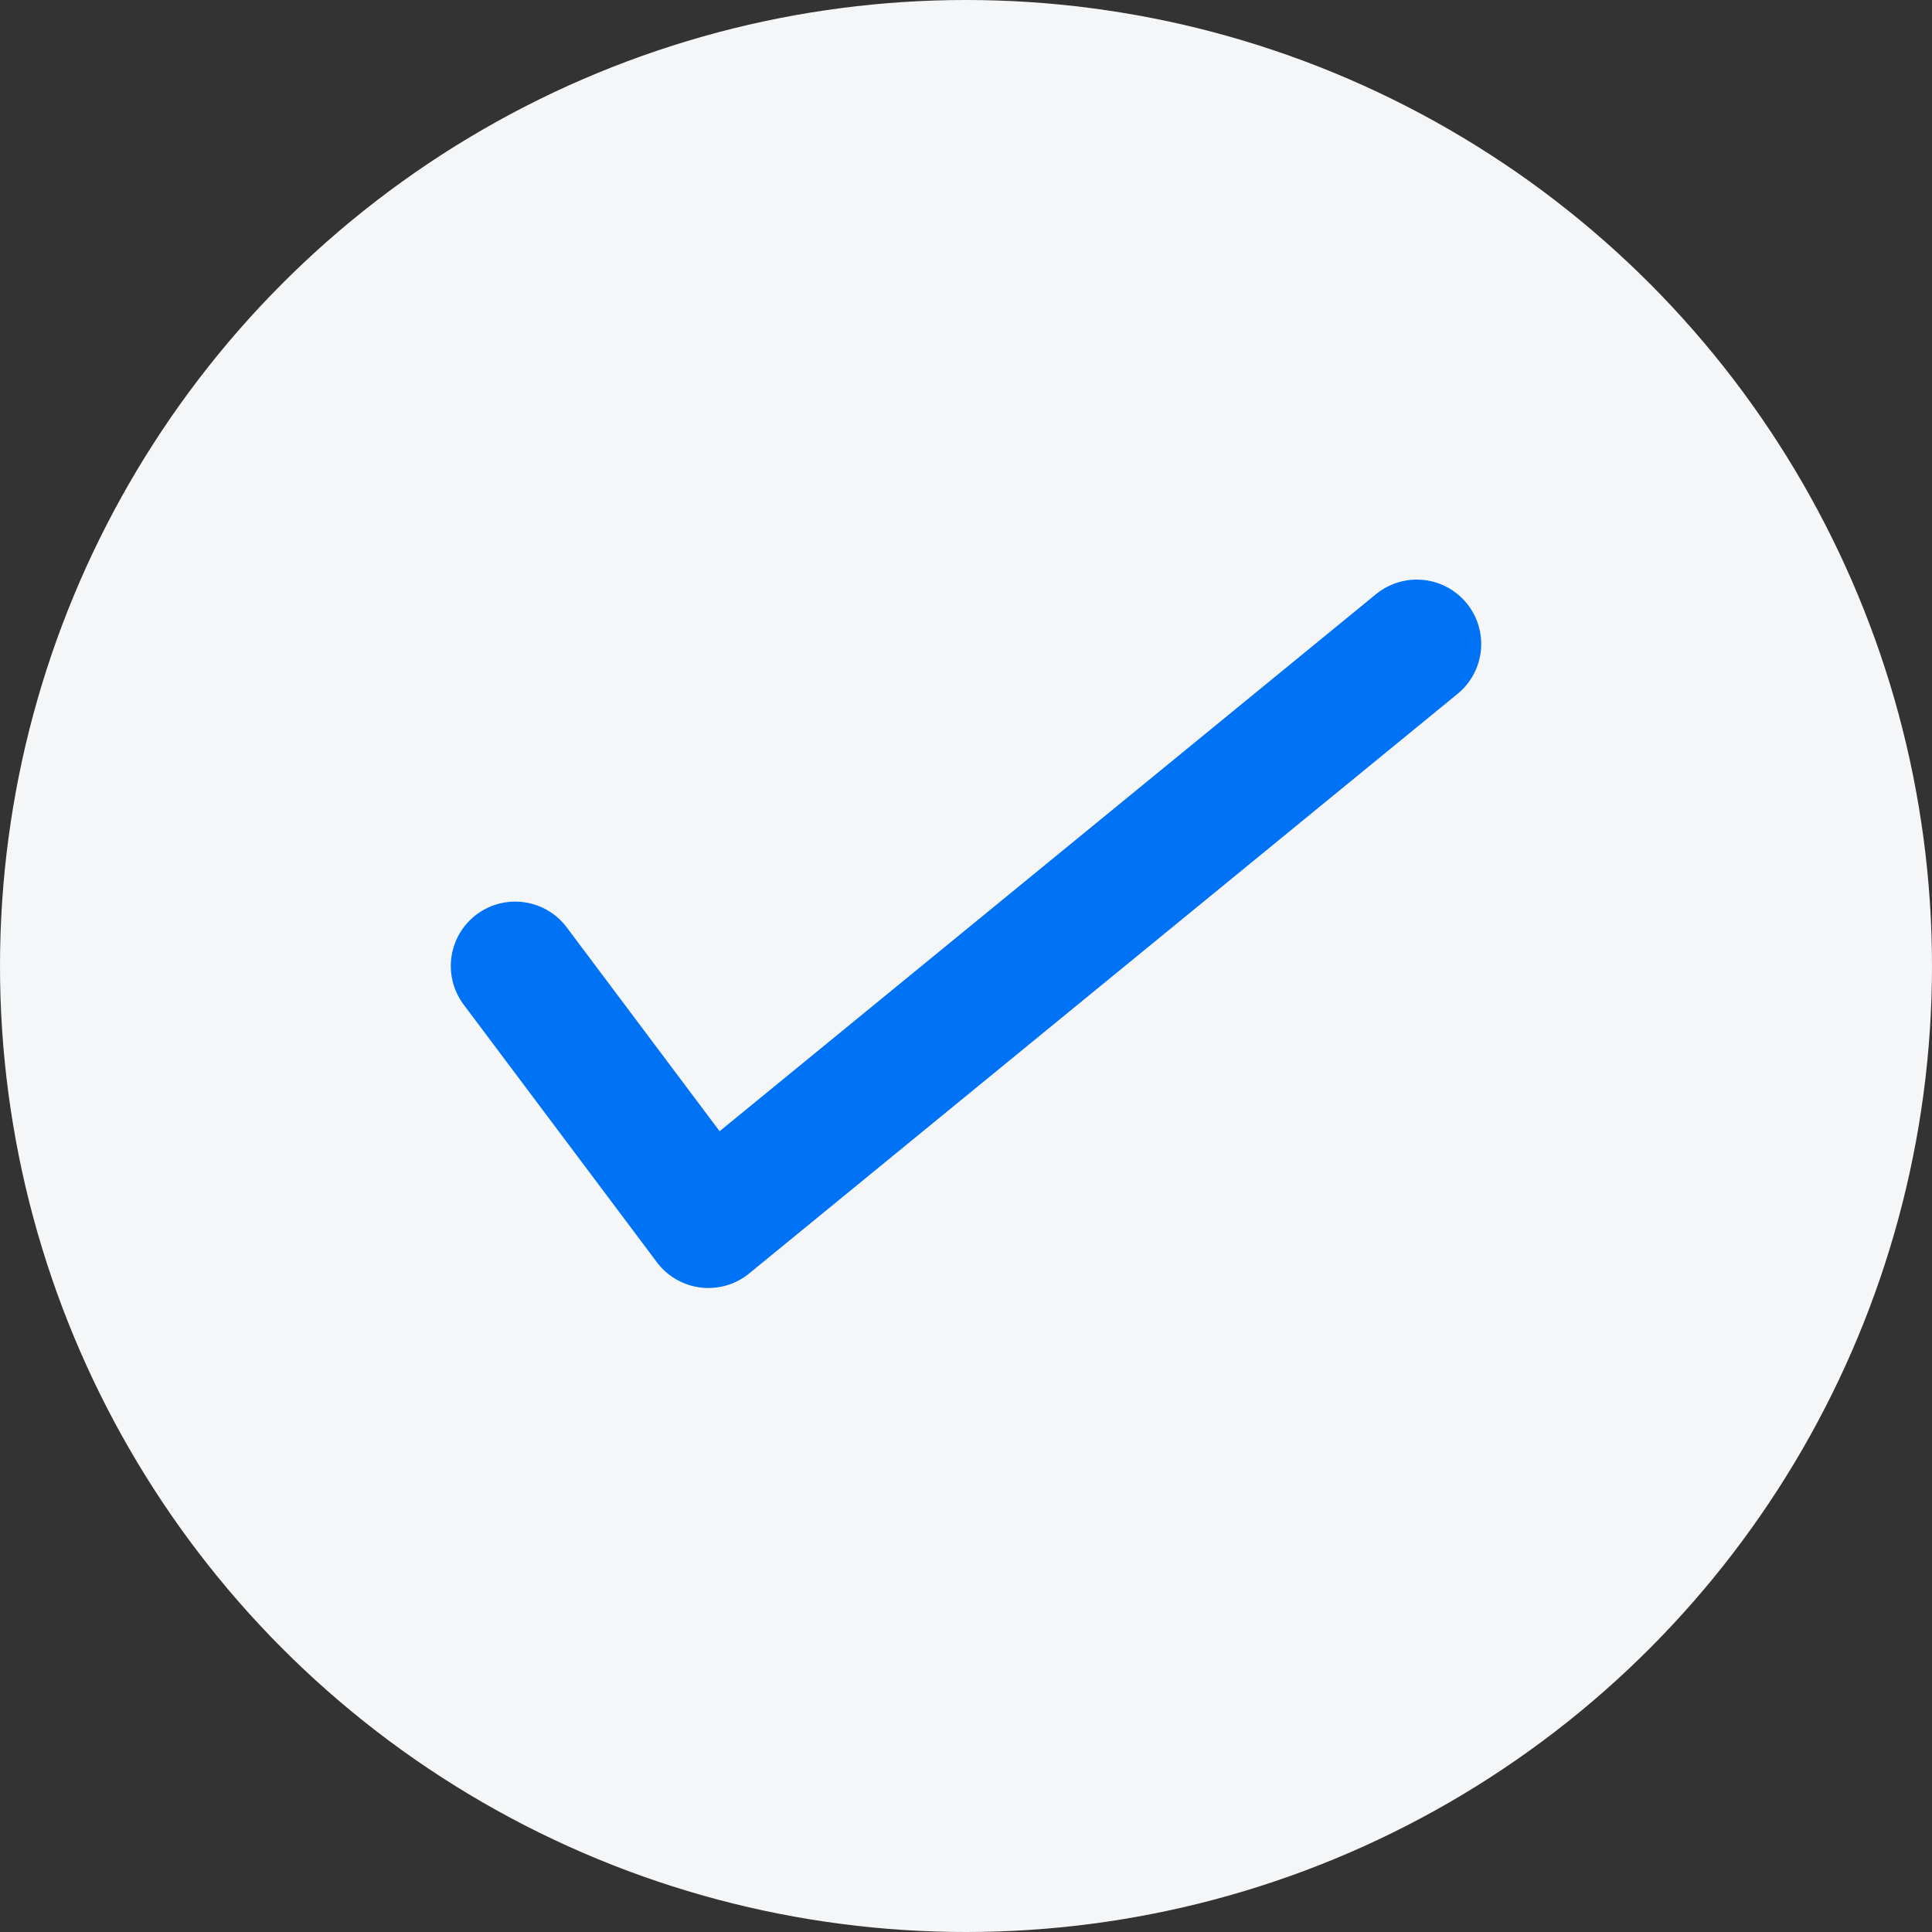 <svg width="30" height="30" fill="none" xmlns="http://www.w3.org/2000/svg"><rect width="100%" height="100%" fill="#333333" stroke="none"/><circle cx="15" cy="15" r="15" fill="#F5F6F8"/><path d="m8 15 3 4 11-9" stroke="#0072F5" stroke-width="2" stroke-linecap="round" stroke-linejoin="round"/></svg>